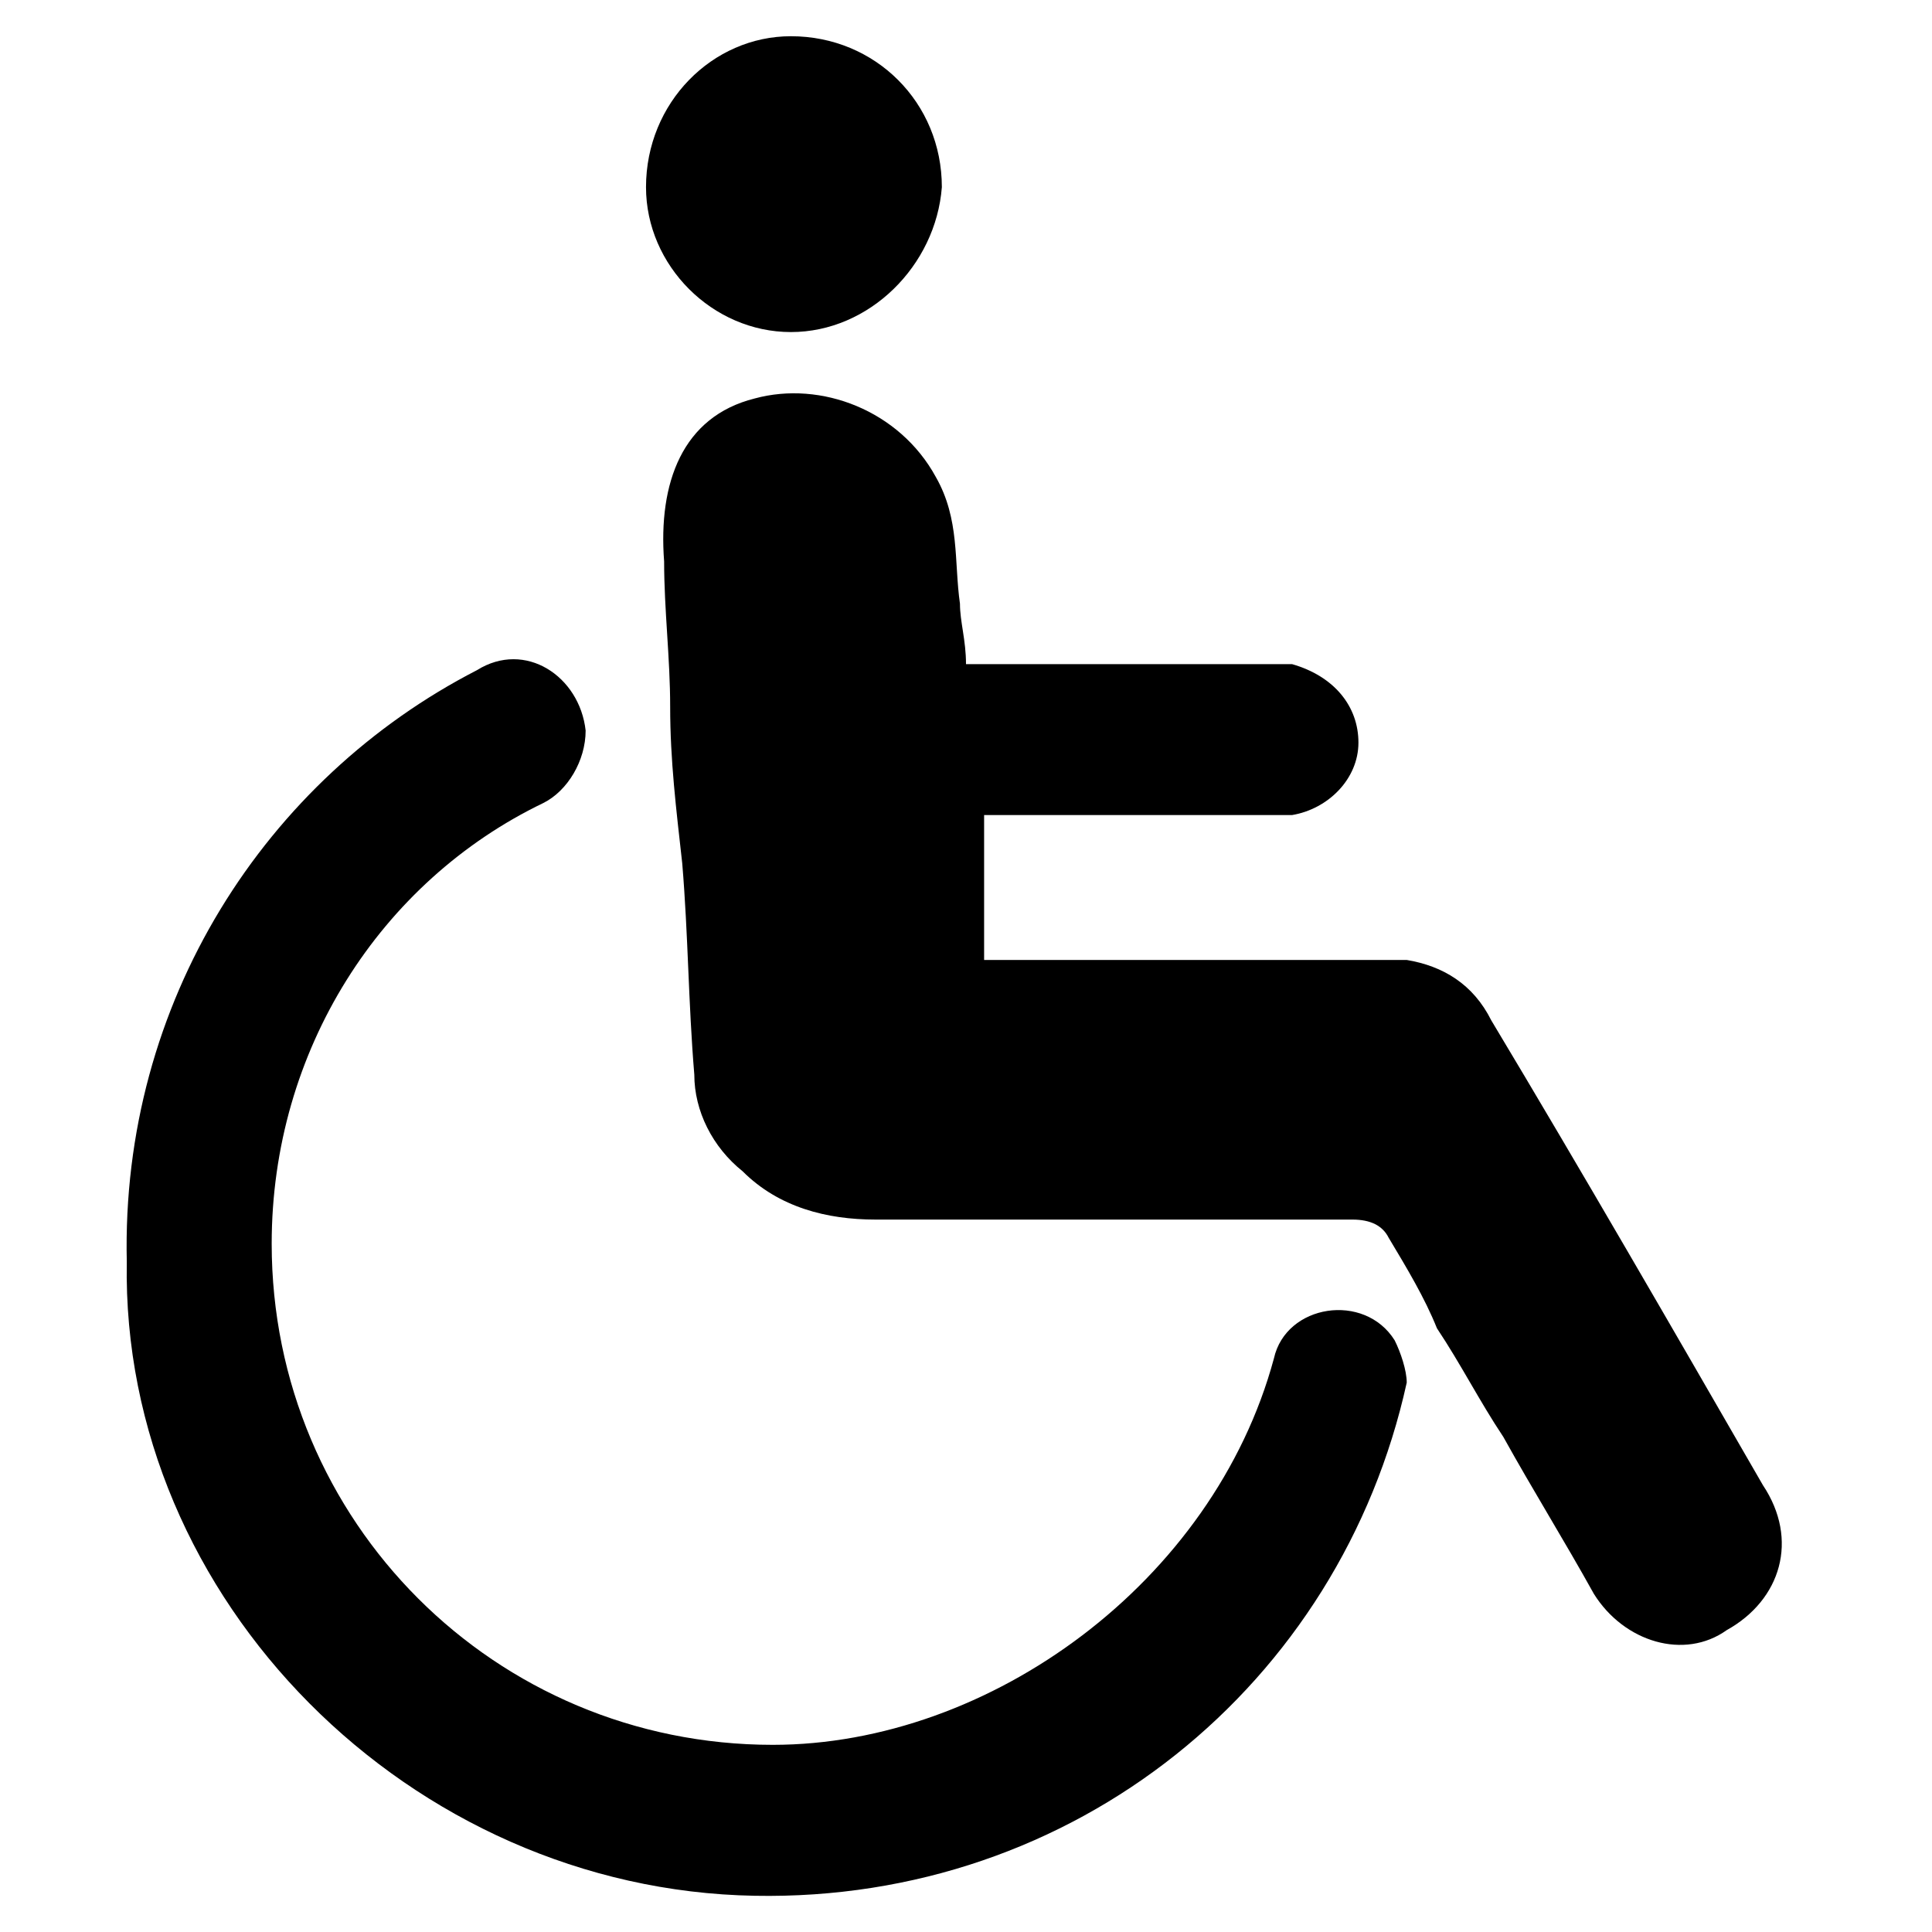 <?xml version="1.0" encoding="utf-8"?>
<!-- Generator: Adobe Illustrator 26.0.0, SVG Export Plug-In . SVG Version: 6.00 Build 0)  -->
<svg xmlns="http://www.w3.org/2000/svg" xmlns:xlink="http://www.w3.org/1999/xlink" version="1.1" id="Layer_1" x="0px" y="0px" viewBox="0 0 32 32" style="enable-background:new 0 0 32 32;" xml:space="preserve" width="32px" height="32px">
<g>
	<path d="M13.1,5.5c-1.3,0-2.4-1.1-2.4-2.4c0-1.4,1.1-2.5,2.4-2.5c1.4,0,2.5,1.1,2.5,2.5C15.5,4.4,14.4,5.5,13.1,5.5z"/>
	<path d="M23.1,22.2c-0.5-0.8-1.8-0.6-2,0.3c-1,3.7-4.7,6.4-8.3,6.4c-4.6,0-8.3-3.7-8.3-8.3c0-3.2,1.8-6,4.5-7.3   c0.4-0.2,0.7-0.7,0.7-1.2l0,0c-0.1-0.9-1-1.5-1.8-1c-3.5,1.8-5.9,5.5-5.8,9.8C2,26.5,6.8,31.3,12.5,31.4c5.3,0.1,9.7-3.5,10.8-8.5   C23.3,22.7,23.2,22.4,23.1,22.2C23.1,22.2,23.1,22.2,23.1,22.2z"/>
	<path d="M29.2,24.6c-1.5-2.6-3-5.2-4.5-7.7c-0.3-0.6-0.8-0.9-1.4-1c-0.1,0-0.2,0-0.4,0c-1,0-1.9,0-2.9,0c-1.1,0-2.1,0-3.2,0   c-0.2,0-0.3,0-0.5,0c0-0.7,0-1.4,0-2c0-0.1,0-0.3,0-0.4c1.3,0,2.6,0,3.9,0c0.3,0,0.6,0,0.8,0c0.1,0,0.2,0,0.4,0   c0.6-0.1,1.1-0.6,1.1-1.2c0-0.6-0.4-1.1-1.1-1.3c-0.2,0-0.4,0-0.6,0c-1.6,0-3.1,0-4.8,0c0-0.4-0.1-0.7-0.1-1   c-0.1-0.7,0-1.4-0.4-2.1c-0.6-1.1-1.9-1.6-3-1.3c-1.2,0.3-1.6,1.4-1.5,2.7c0,0.8,0.1,1.6,0.1,2.4c0,0.9,0.1,1.7,0.2,2.6   c0.1,1.2,0.1,2.3,0.2,3.5c0,0.6,0.3,1.2,0.8,1.6c0.6,0.6,1.4,0.8,2.2,0.8c2.8,0,5.1,0,7.9,0c0,0,0,0,0,0c0.3,0,0.5,0.1,0.6,0.3   c0.3,0.5,0.6,1,0.8,1.5c0.4,0.6,0.7,1.2,1.1,1.8c0.5,0.9,1,1.7,1.5,2.6c0.5,0.8,1.5,1.1,2.2,0.6C29.5,26.5,29.8,25.5,29.2,24.6z"/>
</g>
</svg>
